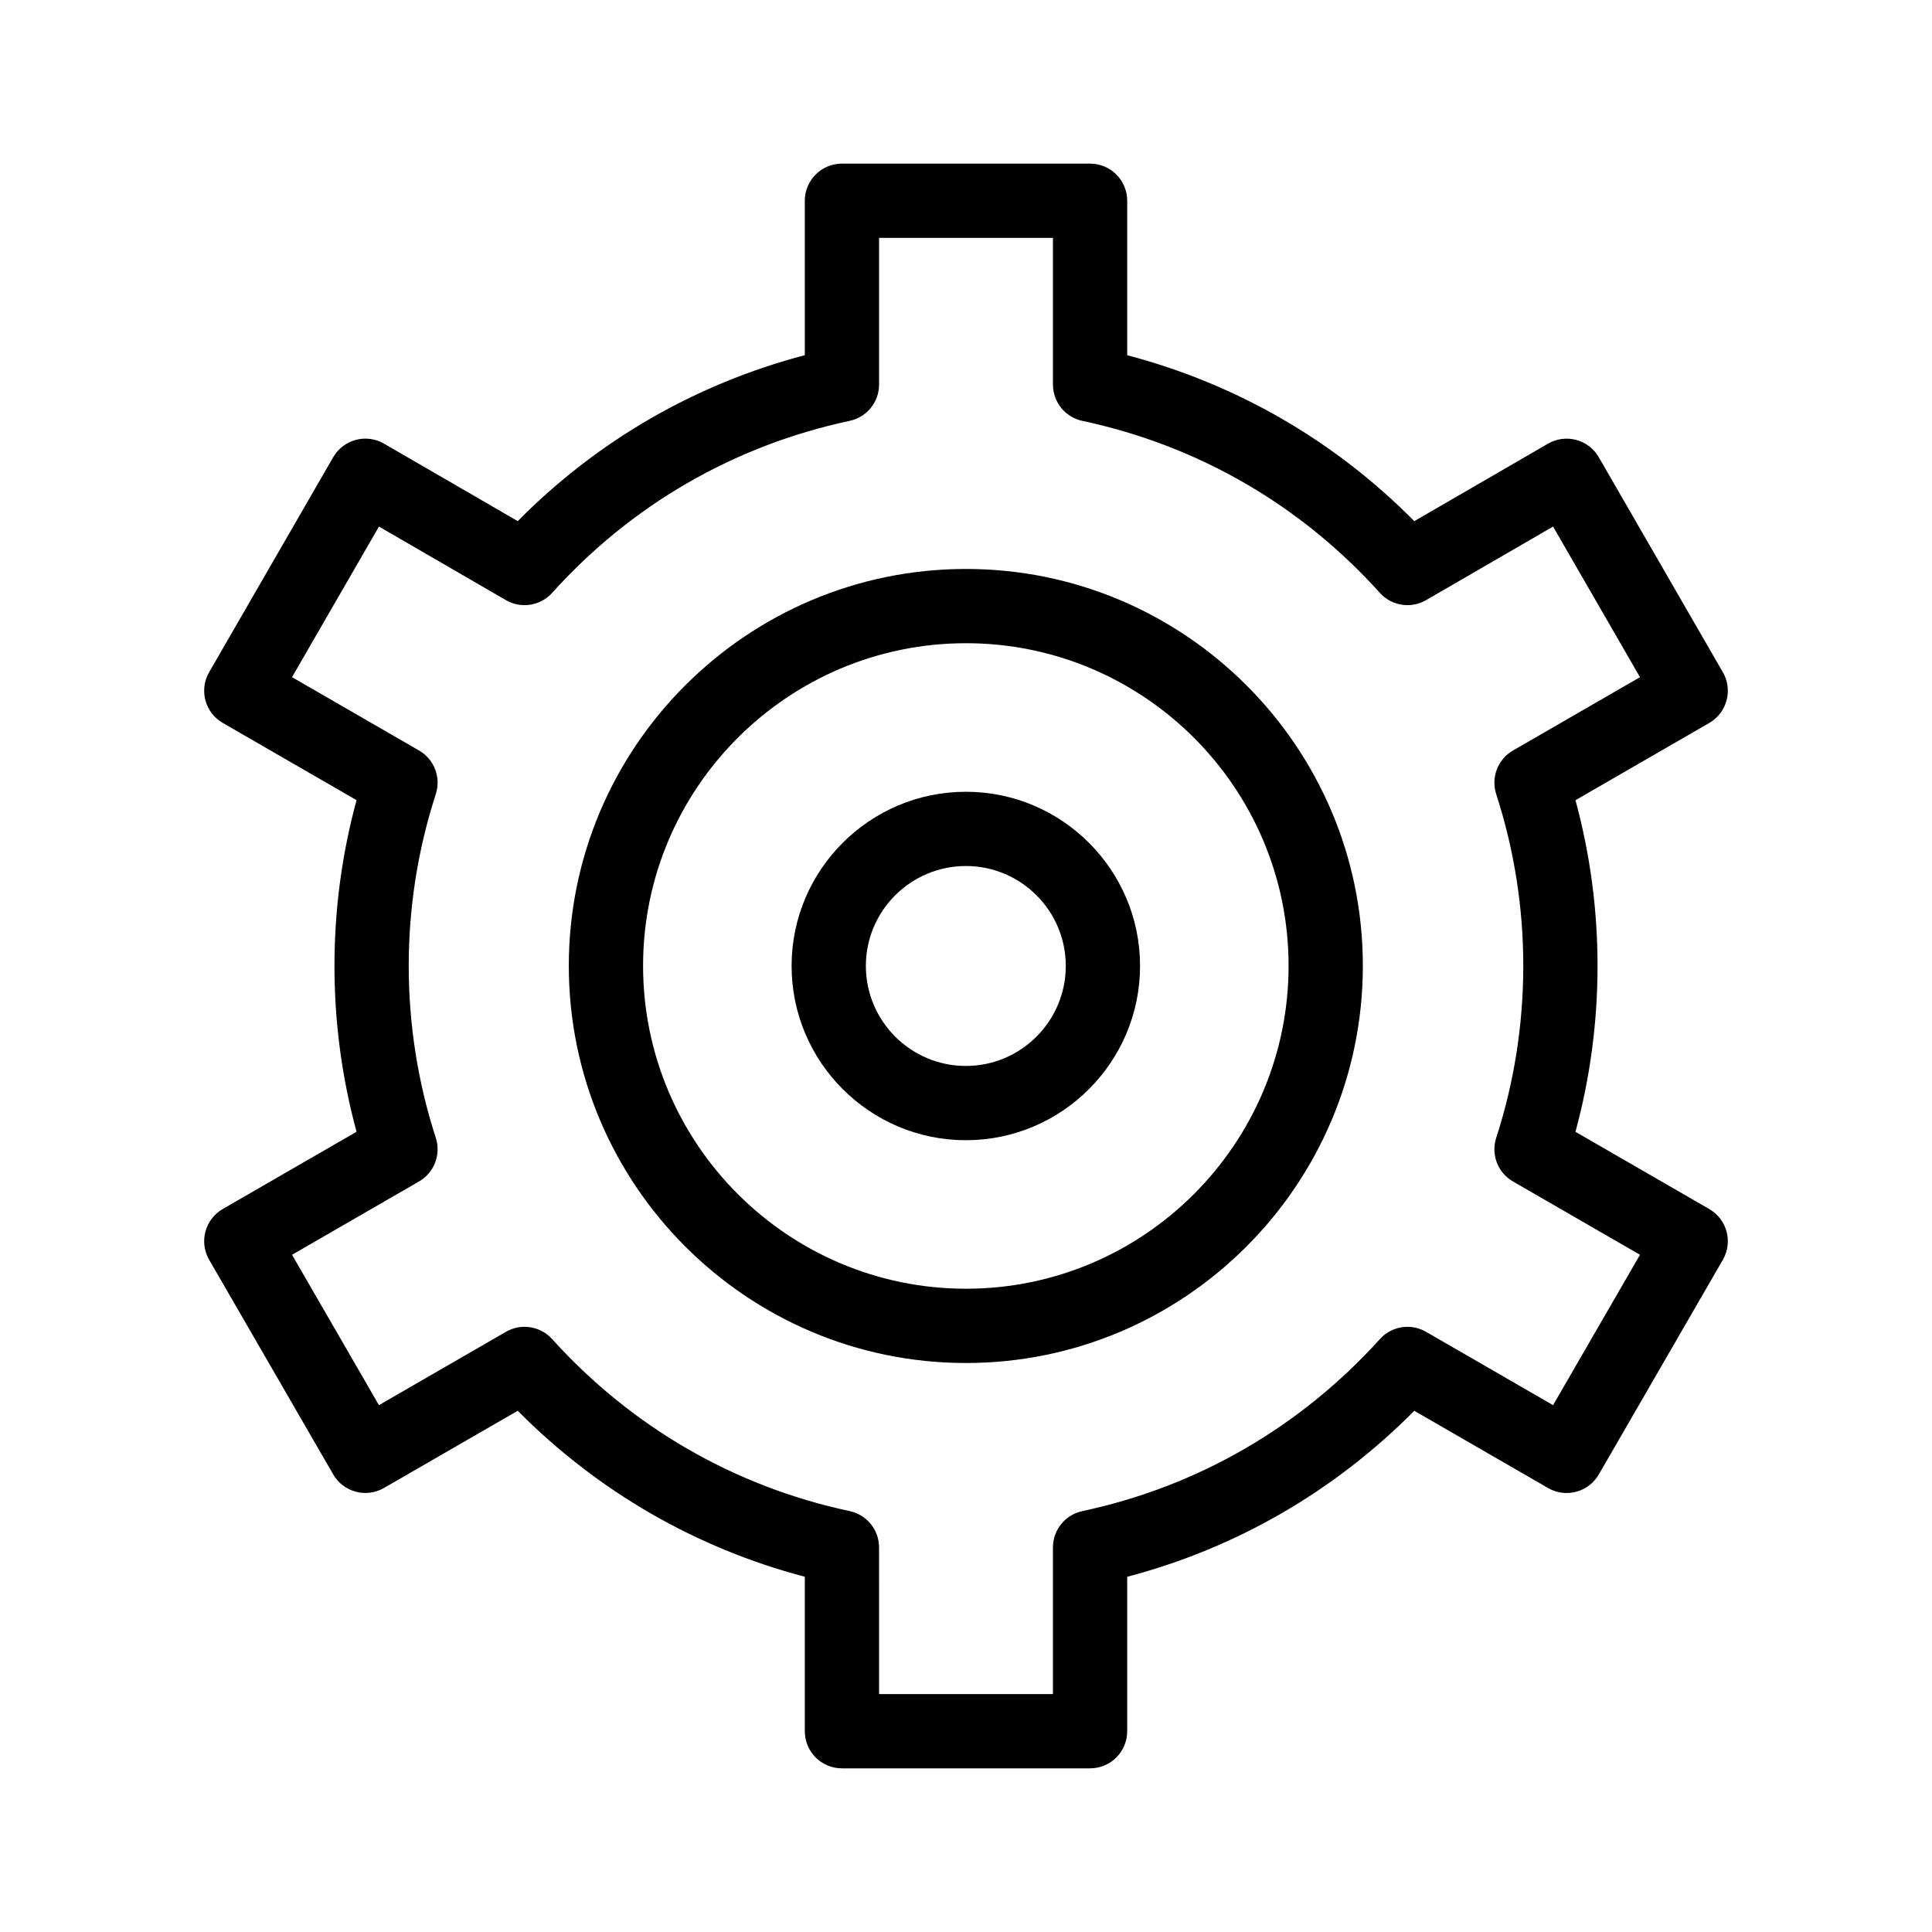 <?xml version="1.0" encoding="UTF-8"?>
<!-- Uploaded to: ICON Repo, www.svgrepo.com, Generator: ICON Repo Mixer Tools -->
<svg fill="#000000" width="800px" height="800px" version="1.1" viewBox="144 144 512 512" xmlns="http://www.w3.org/2000/svg">
 <g>
  <path d="m432.88 612.63h-65.758c-5.434 0-9.84-4.406-9.84-9.84v-40.938c-28.898-7.602-54.941-22.66-76.078-43.984l-35.457 20.465c-4.703 2.719-10.723 1.105-13.441-3.598l-32.879-56.887c-1.309-2.262-1.66-4.945-0.984-7.469 0.676-2.523 2.324-4.672 4.586-5.977l35.461-20.473c-3.887-14.297-5.852-29.055-5.852-43.984 0-14.875 1.965-29.605 5.852-43.895l-35.461-20.473c-4.707-2.719-6.316-8.734-3.602-13.441l32.879-56.973c1.305-2.262 3.457-3.914 5.984-4.59 2.523-0.676 5.211-0.32 7.473 0.992l35.445 20.535c21.066-21.309 47.105-36.359 76.078-43.973l-0.004-40.926c0-5.434 4.406-9.84 9.84-9.84h65.758c5.434 0 9.84 4.406 9.84 9.84v40.938c28.973 7.613 55.012 22.664 76.078 43.973l35.445-20.535c2.262-1.312 4.949-1.668 7.473-0.992 2.523 0.676 4.676 2.324 5.981 4.59l32.879 56.973c2.715 4.707 1.102 10.723-3.602 13.441l-35.461 20.473c3.887 14.289 5.852 29.02 5.852 43.895 0 14.926-1.965 29.684-5.852 43.984l35.461 20.473c2.262 1.305 3.91 3.457 4.586 5.977 0.676 2.523 0.32 5.207-0.984 7.469l-32.879 56.887c-2.719 4.703-8.73 6.316-13.441 3.598l-35.457-20.469c-21.137 21.328-47.176 36.383-76.078 43.984v40.938c0 5.426-4.406 9.832-9.84 9.832zm-55.918-19.68h46.078v-38.867c0-4.644 3.246-8.656 7.789-9.625 30.535-6.508 57.805-22.273 78.859-45.59 3.109-3.445 8.203-4.246 12.223-1.926l33.668 19.438 23.031-39.848-33.66-19.434c-4.019-2.32-5.871-7.137-4.441-11.555 4.762-14.699 7.176-30.039 7.176-45.59 0-15.492-2.414-30.801-7.176-45.504-1.43-4.418 0.422-9.234 4.441-11.555l33.664-19.434-23.035-39.914-33.656 19.5c-4.027 2.332-9.137 1.527-12.25-1.934-20.953-23.289-48.219-39.051-78.844-45.578-4.543-0.969-7.789-4.981-7.789-9.625v-38.867h-46.078v38.867c0 4.644-3.246 8.656-7.789 9.625-30.629 6.527-57.895 22.289-78.844 45.578-3.113 3.457-8.219 4.266-12.246 1.934l-33.656-19.5-23.039 39.91 33.664 19.434c4.019 2.32 5.871 7.137 4.441 11.555-4.762 14.699-7.176 30.012-7.176 45.504 0 15.551 2.414 30.891 7.176 45.59 1.43 4.418-0.422 9.234-4.441 11.555l-33.66 19.434 23.031 39.848 33.668-19.438c4.019-2.32 9.113-1.516 12.223 1.926 21.055 23.316 48.32 39.082 78.855 45.59 4.543 0.969 7.789 4.981 7.789 9.625z"/>
  <path d="m400 505.21c-58.039 0-105.26-47.219-105.26-105.26 0-57.992 47.219-105.17 105.26-105.17 57.992 0 105.17 47.18 105.17 105.17-0.004 58.039-47.184 105.26-105.17 105.26zm0-190.75c-47.188 0-85.578 38.352-85.578 85.488 0 47.188 38.391 85.578 85.578 85.578 47.141 0 85.488-38.391 85.488-85.578 0-47.137-38.352-85.488-85.488-85.488z"/>
  <path d="m399.97 446.17c-25.469 0-46.188-20.723-46.188-46.188 0-25.453 20.723-46.156 46.188-46.156 25.453 0 46.156 20.707 46.156 46.156 0 25.465-20.707 46.188-46.156 46.188zm0-72.668c-14.617 0-26.508 11.875-26.508 26.477 0 14.617 11.891 26.508 26.508 26.508 14.602 0 26.477-11.891 26.477-26.508 0-14.598-11.879-26.477-26.477-26.477z"/>
 </g>
</svg>